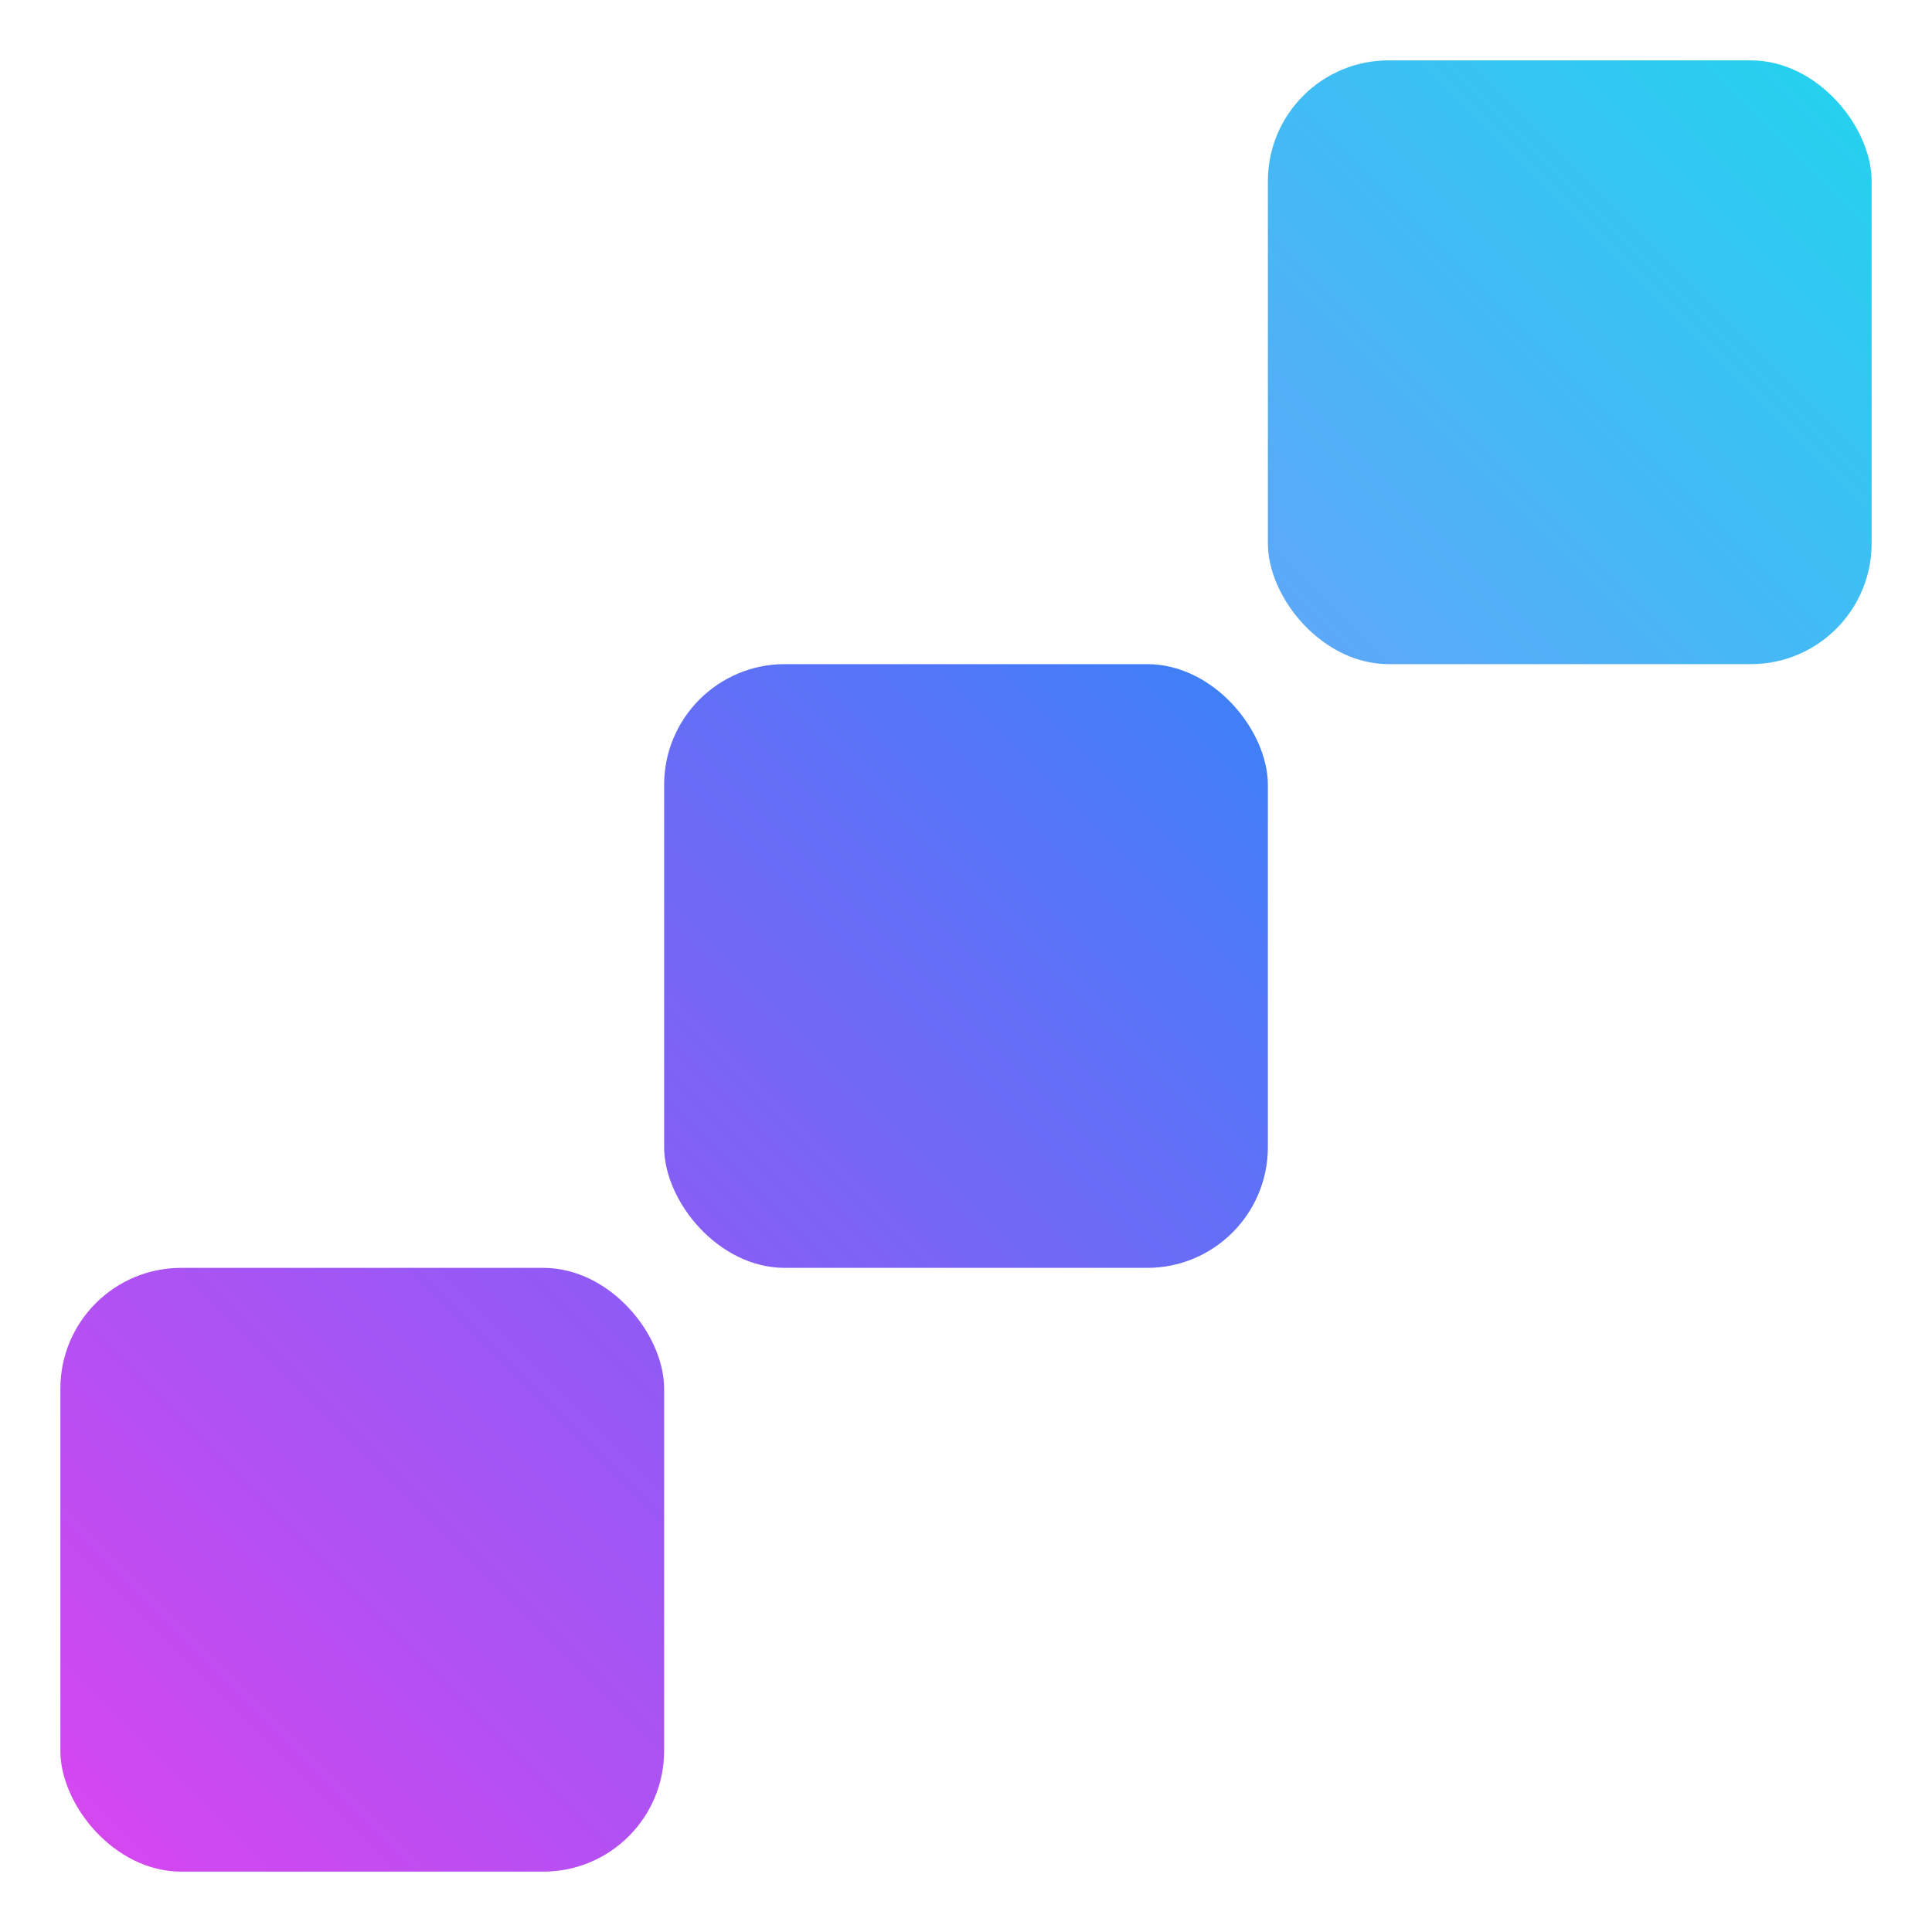 <svg width="32" height="32" viewBox="0 0 32 32" fill="none" xmlns="http://www.w3.org/2000/svg">
  <defs>
    <linearGradient id="grad1" x1="0%" y1="100%" x2="100%" y2="0%">
      <stop offset="0%" style="stop-color:#d946ef"/>
      <stop offset="100%" style="stop-color:#8b5cf6"/>
    </linearGradient>
    <linearGradient id="grad2" x1="0%" y1="100%" x2="100%" y2="0%">
      <stop offset="0%" style="stop-color:#8b5cf6"/>
      <stop offset="100%" style="stop-color:#3b82f6"/>
    </linearGradient>
    <linearGradient id="grad3" x1="0%" y1="100%" x2="100%" y2="0%">
      <stop offset="0%" style="stop-color:#60a5fa"/>
      <stop offset="100%" style="stop-color:#22d3ee"/>
    </linearGradient>
  </defs>
  <rect x="1" y="21" width="10" height="10" rx="2" fill="url(#grad1)"/>
  <rect x="11" y="11" width="10" height="10" rx="2" fill="url(#grad2)"/>
  <rect x="21" y="1" width="10" height="10" rx="2" fill="url(#grad3)"/>
</svg>

